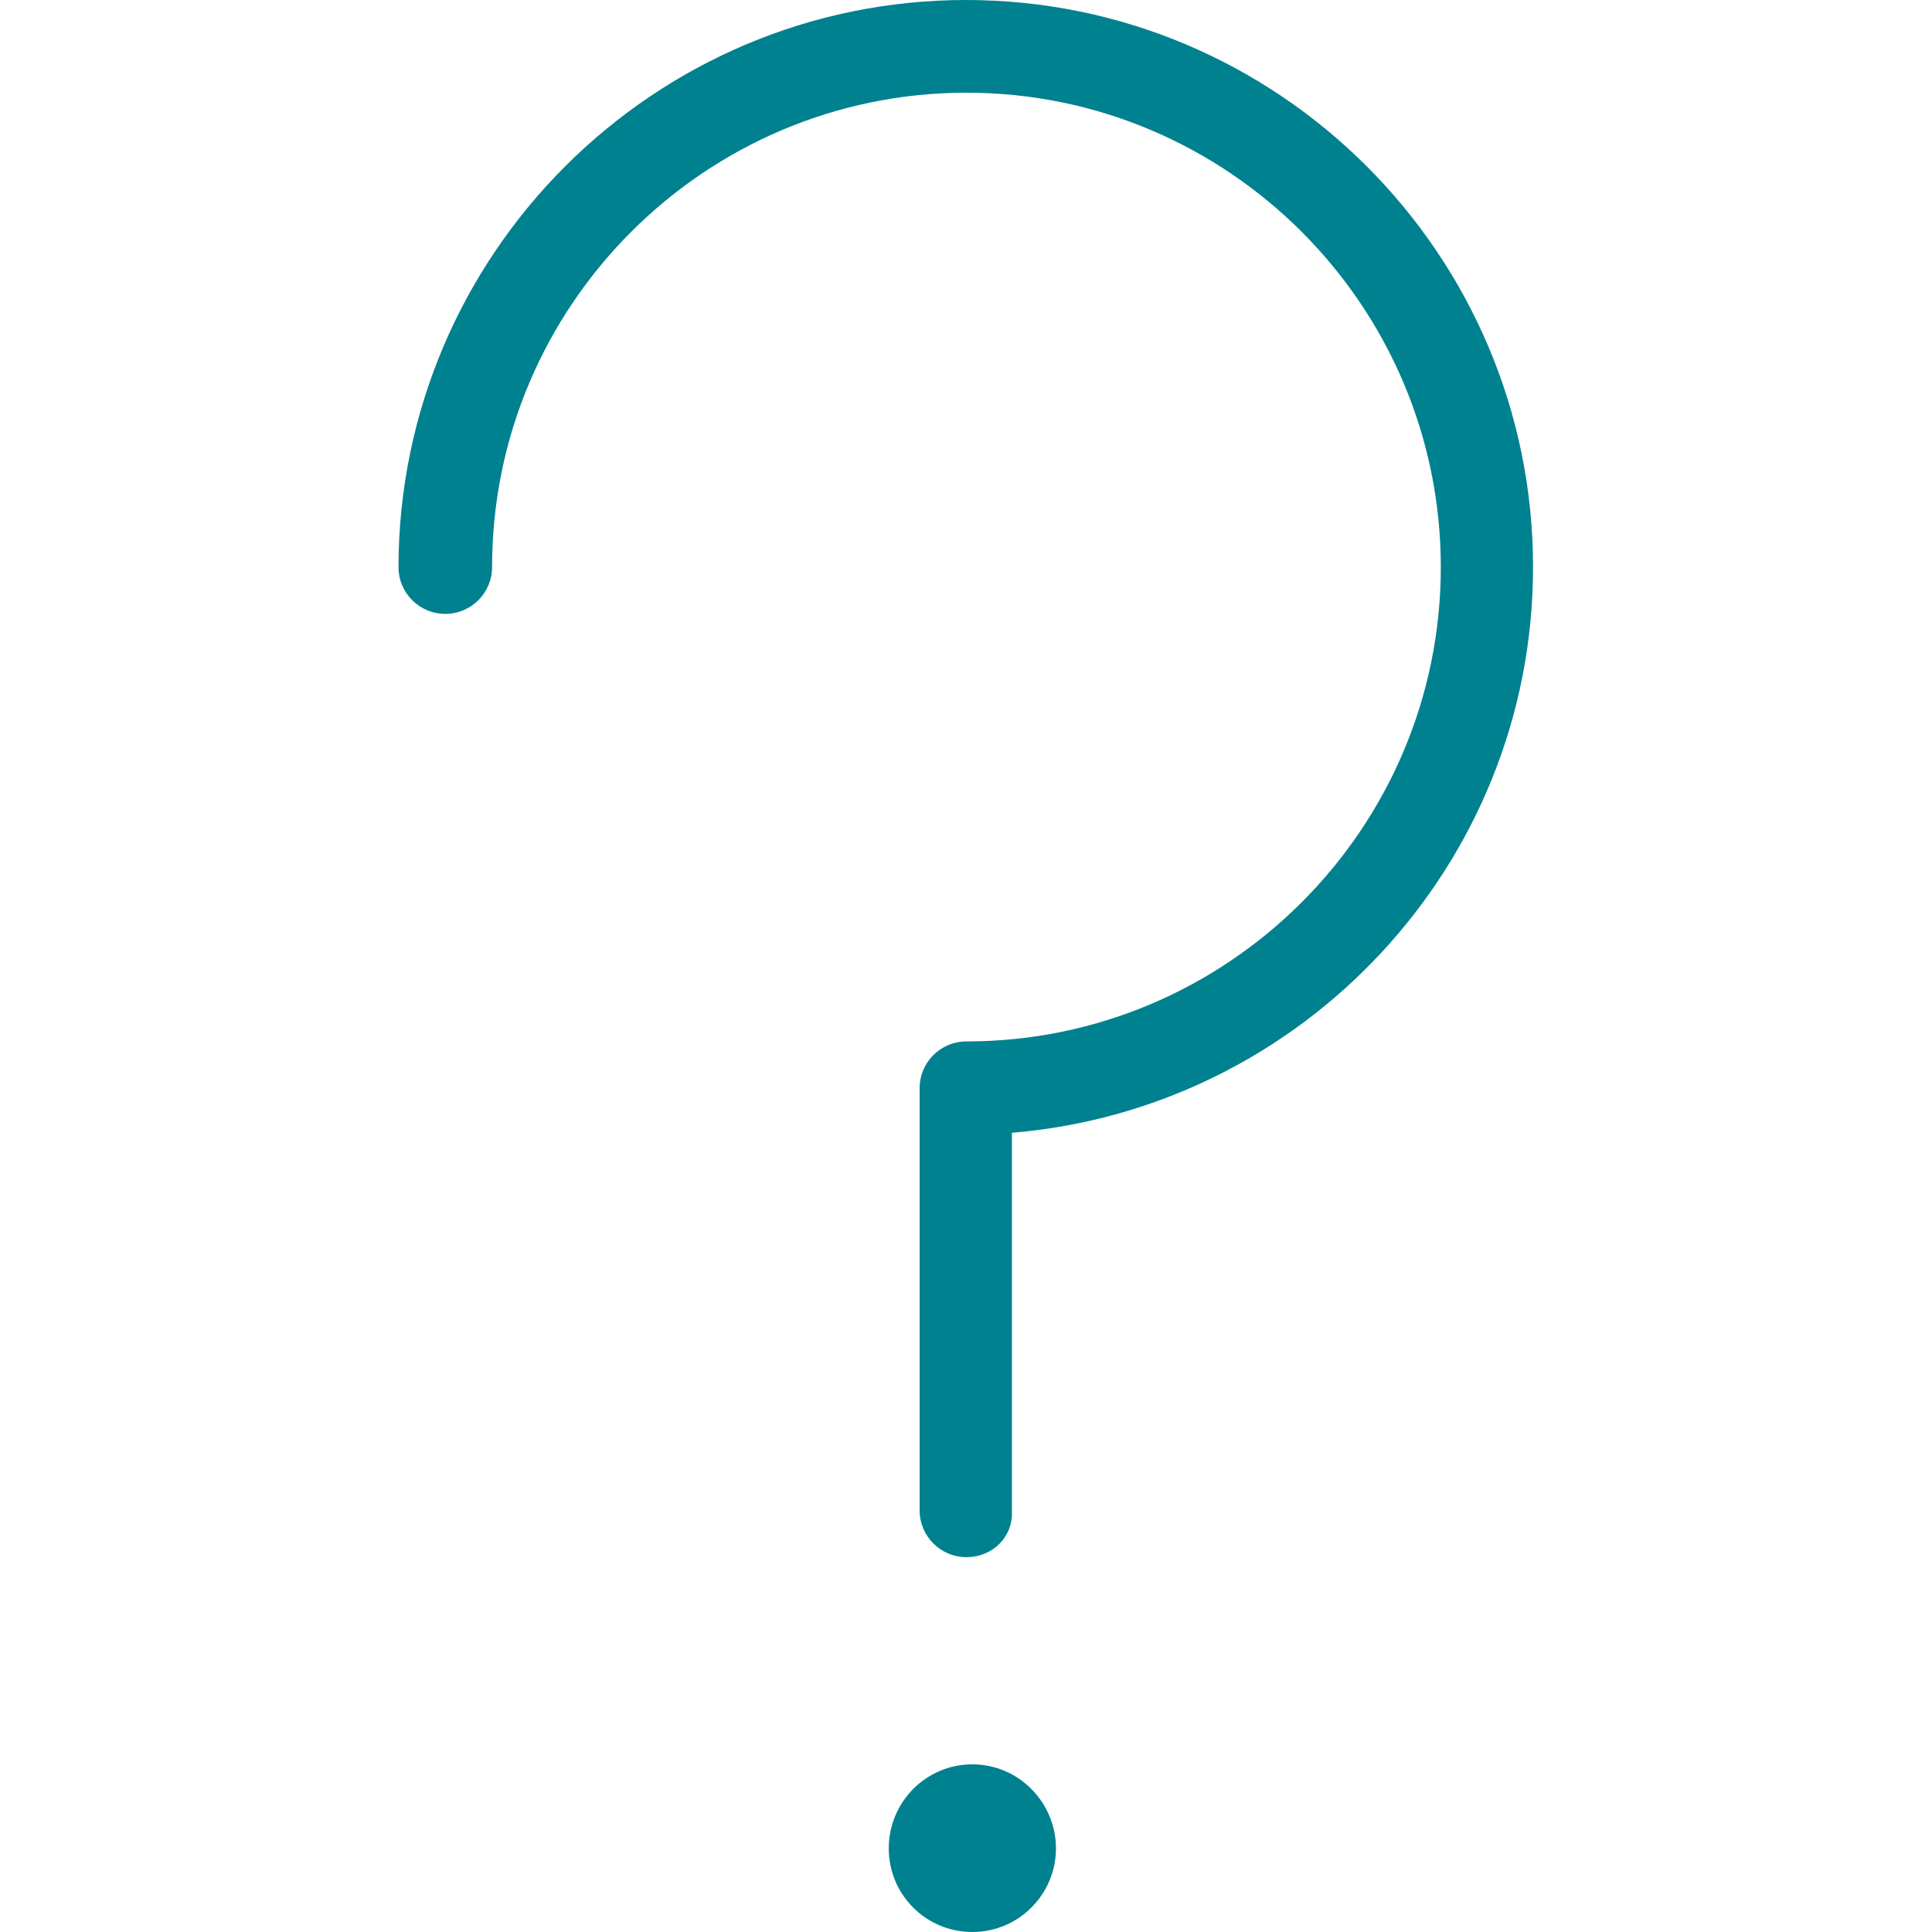 <svg width="50" height="50" viewBox="0 0 50 50" fill="none" xmlns="http://www.w3.org/2000/svg">
<path d="M25.012 40.299C24.341 40.299 23.8 39.758 23.8 39.087V28.163C23.8 27.493 24.341 26.952 25.012 26.952C31.773 26.952 37.288 21.449 37.288 14.675C37.288 7.914 31.785 2.399 25.012 2.399C18.25 2.399 12.735 7.902 12.735 14.675C12.735 15.346 12.194 15.887 11.524 15.887C10.854 15.887 10.313 15.346 10.313 14.675C10.325 6.585 16.91 0 25 0C33.09 0 39.675 6.585 39.675 14.675C39.675 22.366 33.725 28.692 26.188 29.316V39.099C26.223 39.77 25.694 40.299 25.012 40.299Z" fill="#00818F"/>
<path d="M27.328 47.836C27.328 49.024 26.364 50 25.165 50C23.965 50 23.001 49.036 23.001 47.836C23.001 46.637 23.965 45.661 25.165 45.661C26.364 45.661 27.328 46.649 27.328 47.836Z" fill="#00818F"/>
</svg>
